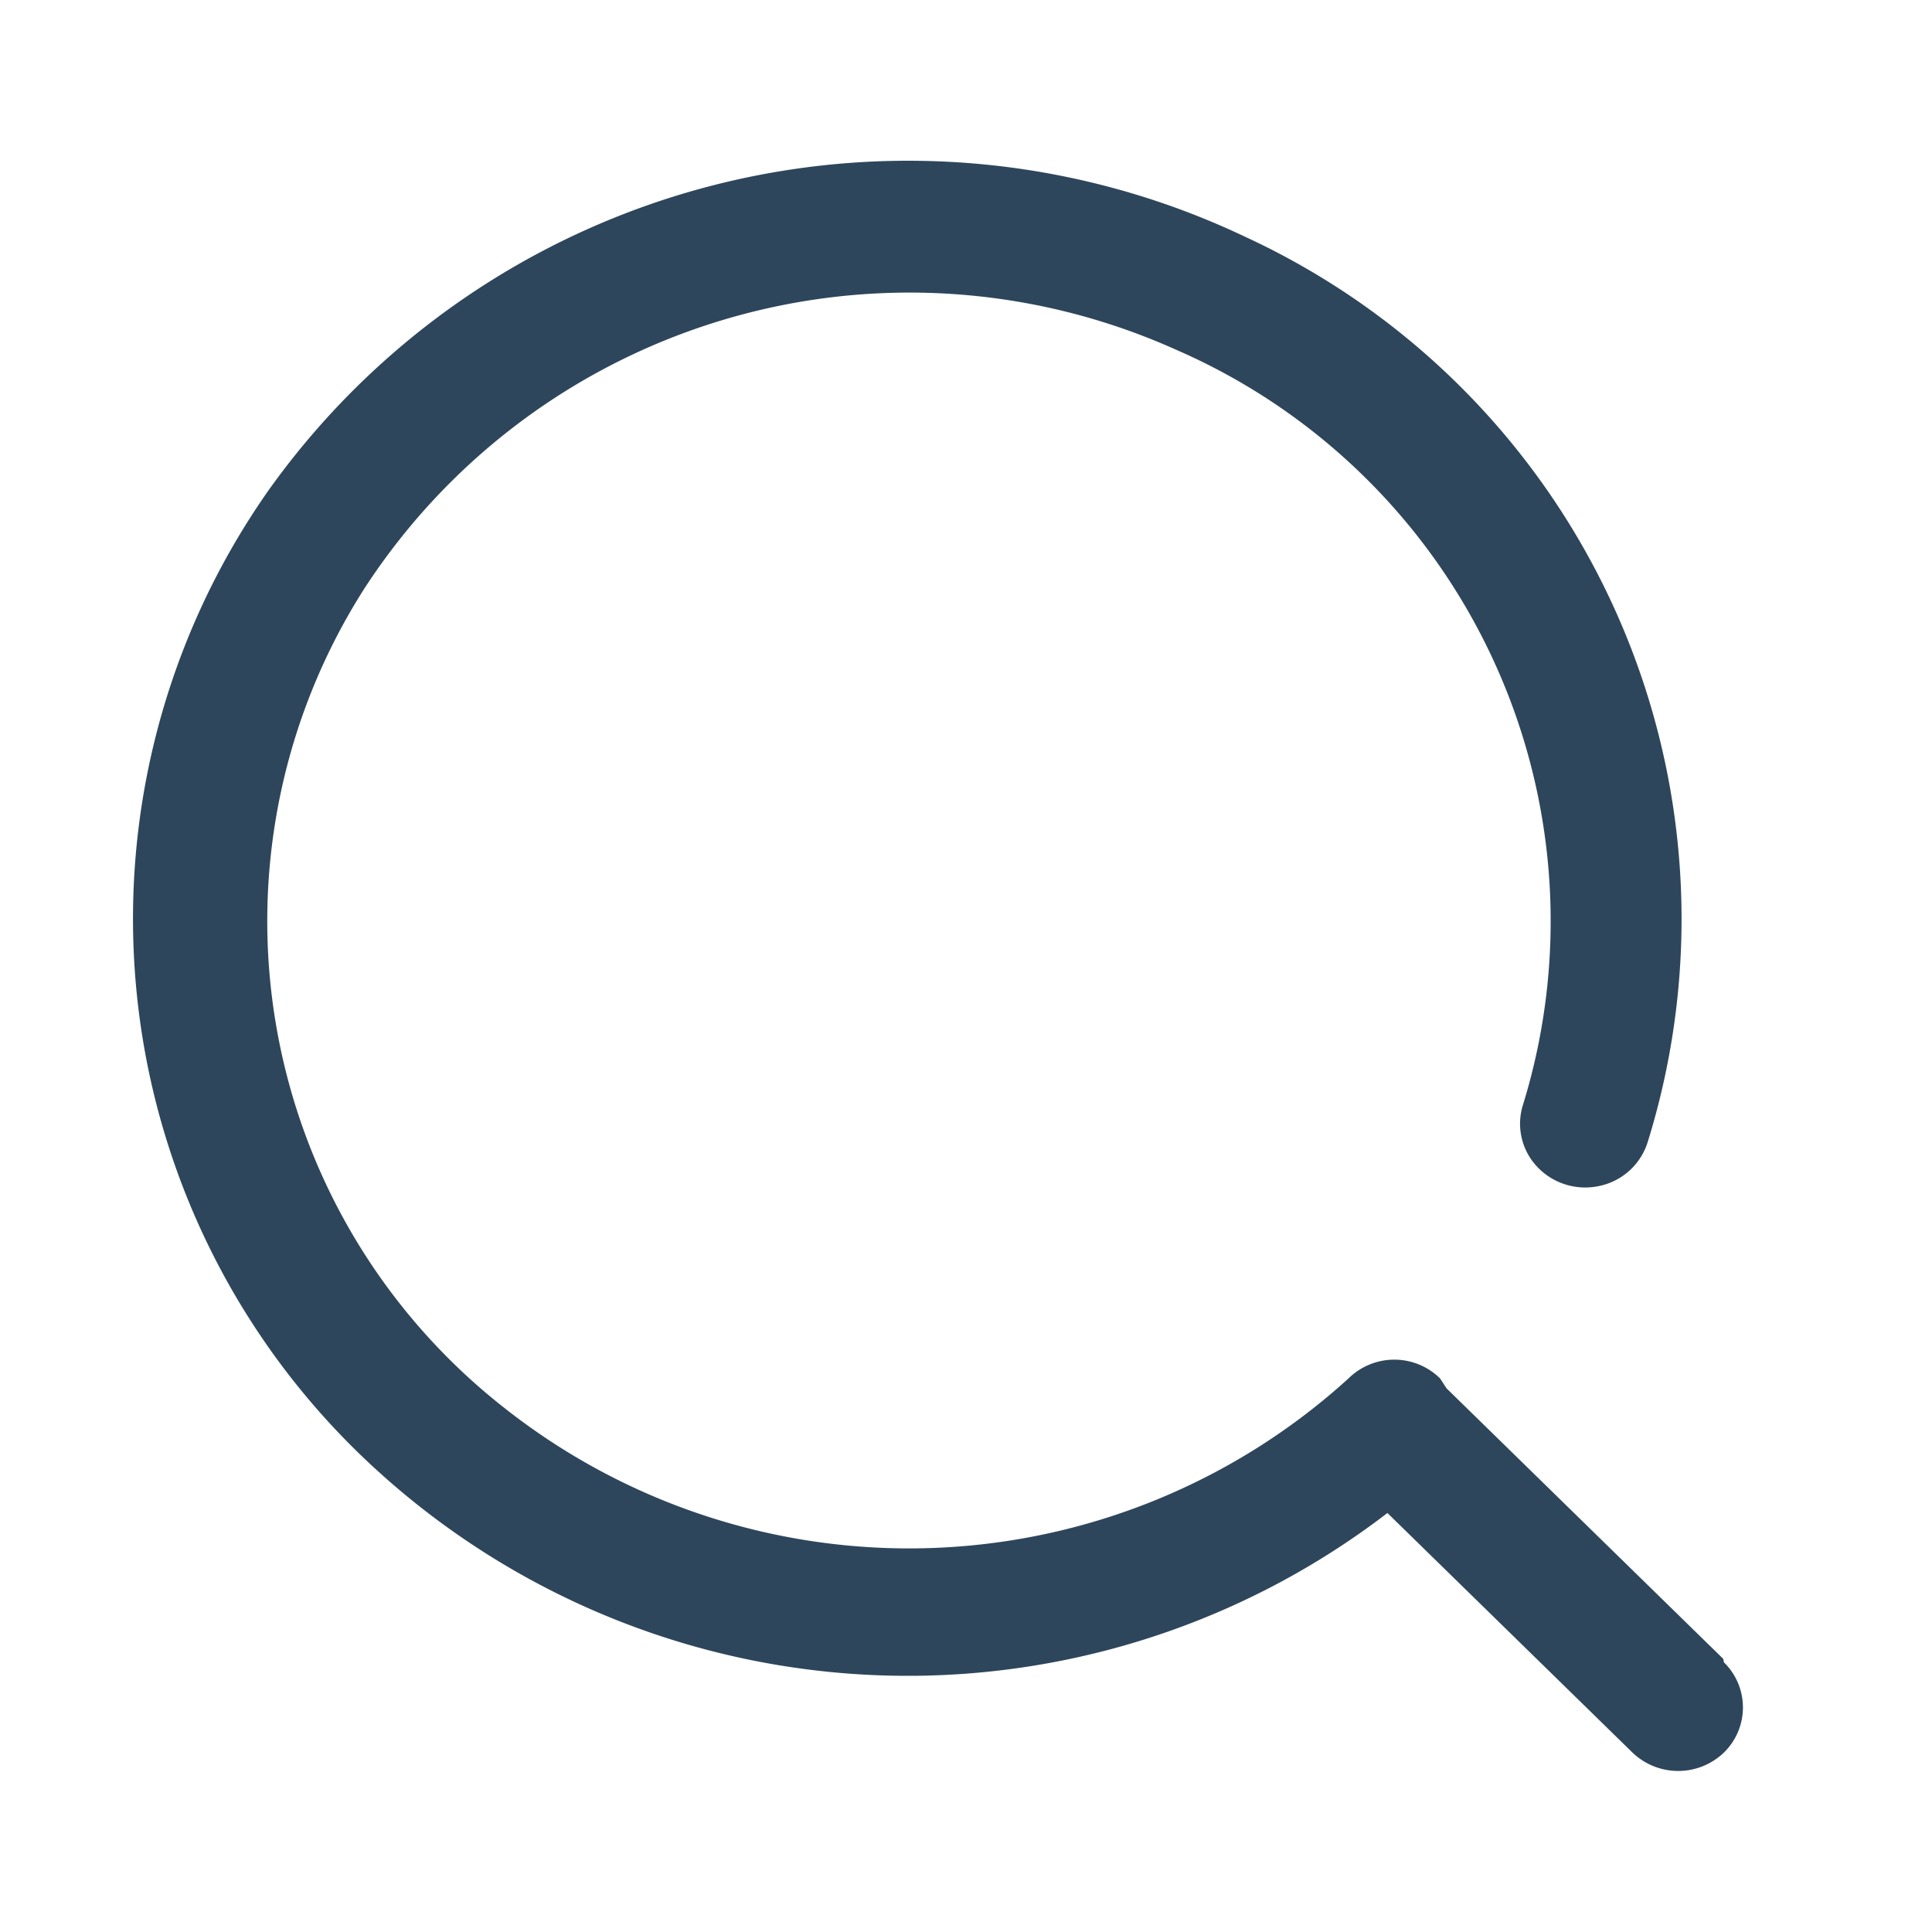 <svg xmlns="http://www.w3.org/2000/svg" xmlns:xlink="http://www.w3.org/1999/xlink" width="24" height="24" viewBox="0 0 24 24"><defs><clipPath id="a"><rect width="24" height="24" transform="translate(0.349)" fill="#2E465B" stroke="#707070" stroke-width="1"/></clipPath></defs><g transform="translate(-0.349)" clip-path="url(#a)"><path d="M117.756,241.607l-3.438-3.361-.08-.123a.81.81,0,0,0-1.137,0,8.113,8.113,0,0,1-10.519.341,7.68,7.68,0,0,1-1.706-10.154,8.076,8.076,0,0,1,10.077-2.968,7.741,7.741,0,0,1,4.314,9.386.778.778,0,0,0,.182.771.82.82,0,0,0,.774.232.8.8,0,0,0,.593-.54,9.335,9.335,0,0,0-5-11.25,9.755,9.755,0,0,0-12.127,3.144,9.257,9.257,0,0,0,1.36,12.195,9.789,9.789,0,0,0,12.535.515l3.044,2.976a.82.82,0,0,0,1.136,0,.783.783,0,0,0,0-1.121Z" transform="translate(-96 -221)" fill="#2E465B"/></g></svg>